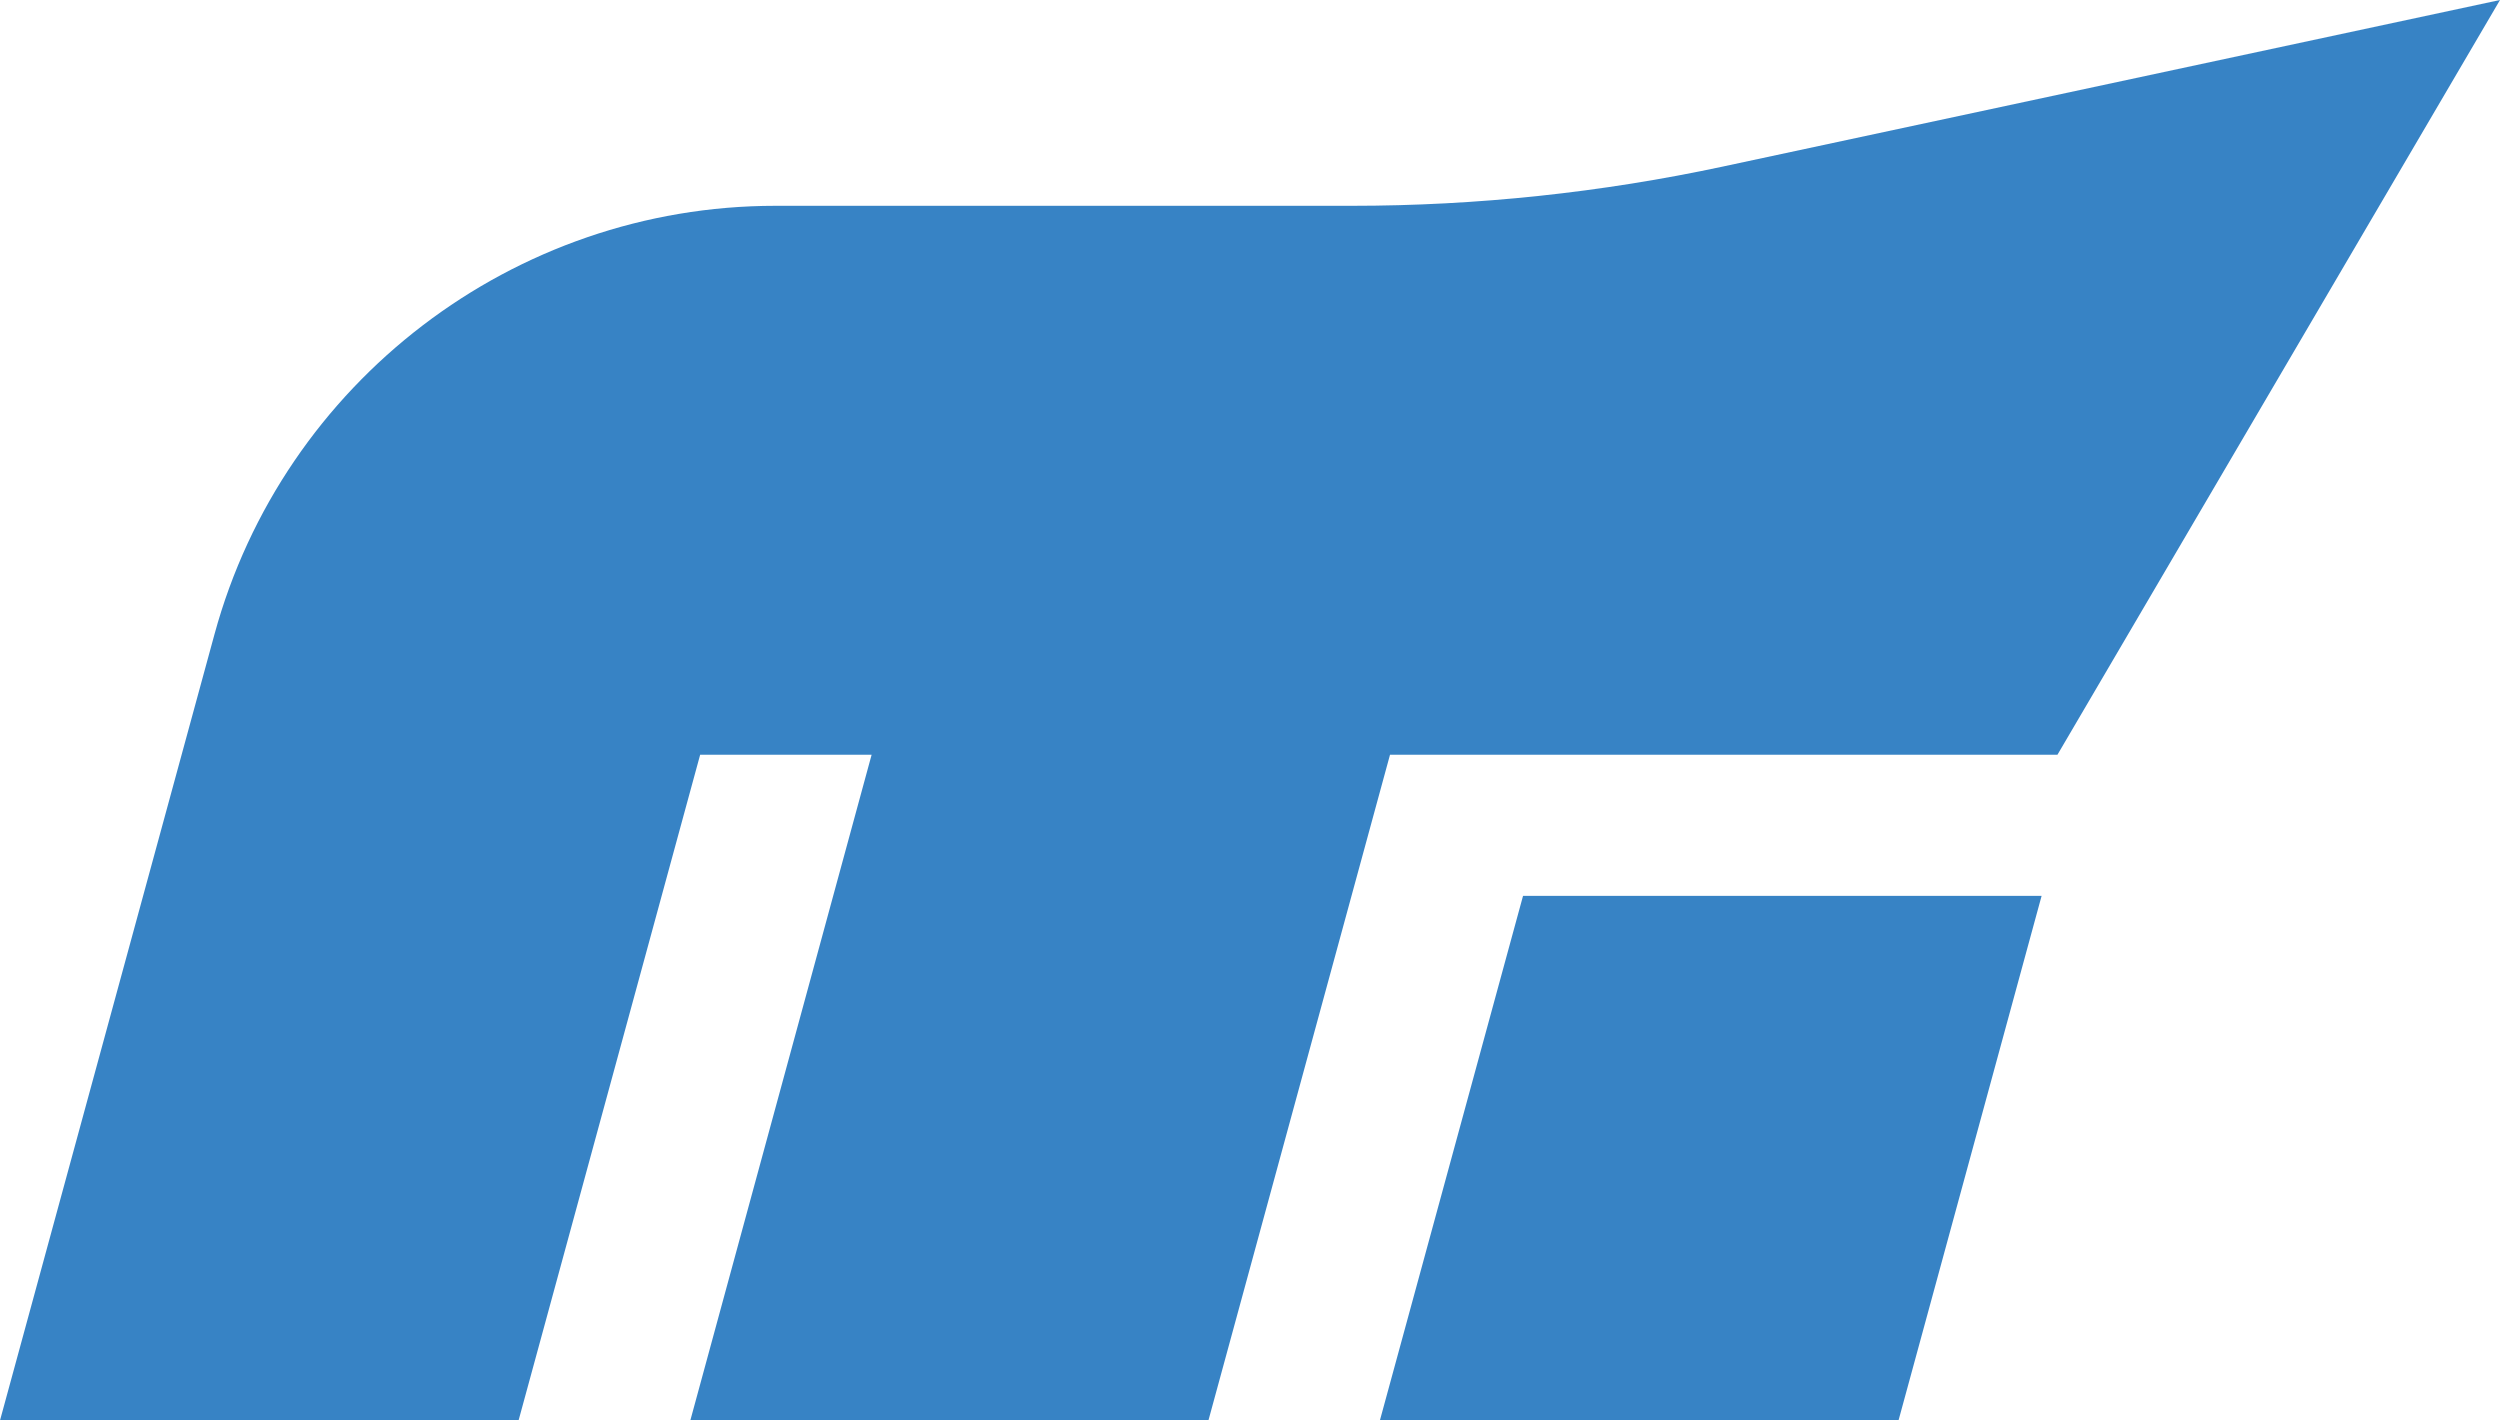 <?xml version="1.0" encoding="UTF-8"?>
<svg xmlns="http://www.w3.org/2000/svg" id="Layer_1" viewBox="0 0 431.72 245.29">
  <defs>
    <style>.cls-1{fill:#3783c5;}</style>
  </defs>
  <polygon class="cls-1" points="238.29 245.29 327.85 245.29 352.56 154.71 263.01 154.71 238.29 245.29"></polygon>
  <path class="cls-1" d="m297.63,28.74c-21.1,4.52-42.61,6.8-64.19,6.8h-99.53c-45.16,0-84.99,30.42-96.87,73.99L0,245.29h89.55l31.36-114.96h29.61l-31.31,114.96h89.47l31.36-114.96h115.26L431.72,0l-134.1,28.74Z"></path>
</svg>

